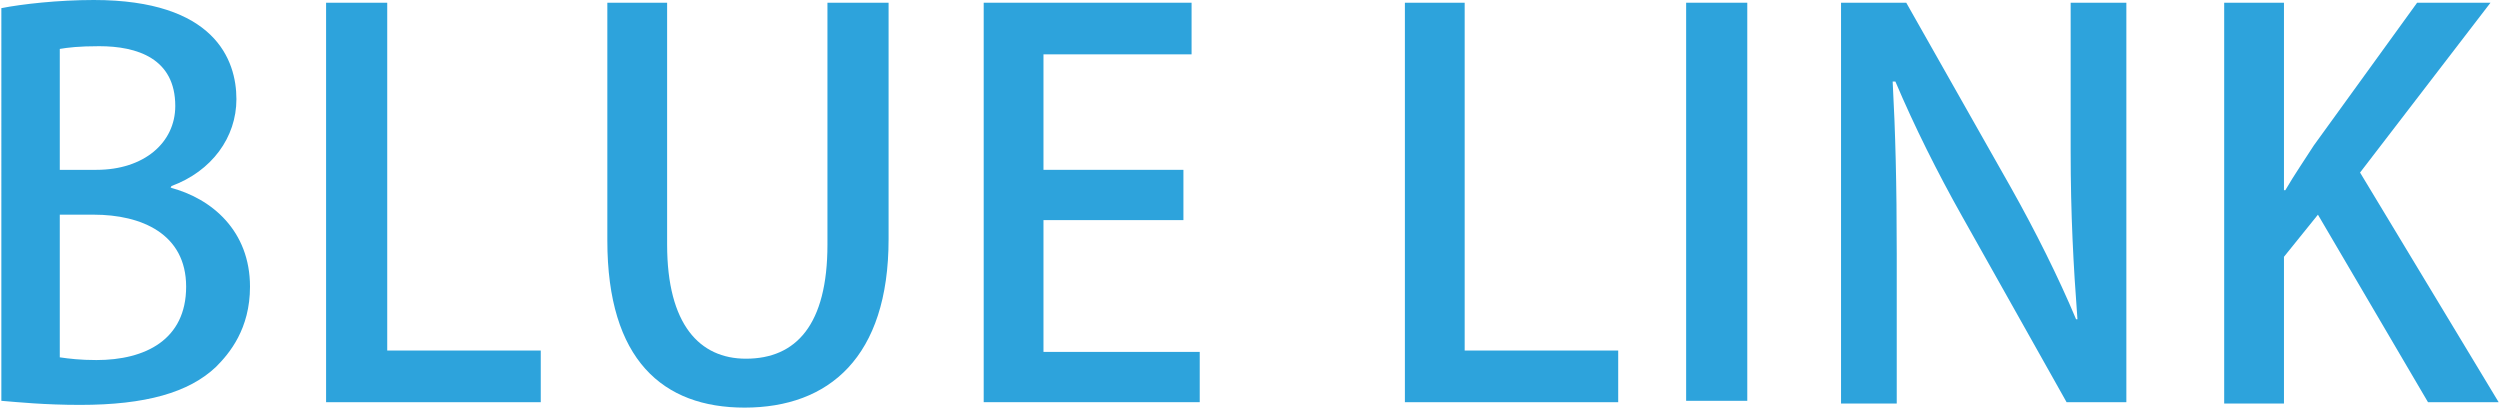 <?xml version="1.0" encoding="utf-8"?>
<!-- Generator: Adobe Illustrator 24.0.0, SVG Export Plug-In . SVG Version: 6.00 Build 0)  -->
<svg version="1.1" id="レイヤー_1" xmlns="http://www.w3.org/2000/svg" xmlns:xlink="http://www.w3.org/1999/xlink" x="0px"
	 y="0px" viewBox="0 0 184 30" style="enable-background:new 0 0 184 30;" xml:space="preserve">
<style type="text/css">
	.st0{fill:#2DA3DC;}
</style>
<g>
	<path class="st0" d="M12.5,13.8c3.1,0.8,5.9,3.2,5.9,7.3c0,3.1-1.5,4.9-2.5,5.9c-2,1.9-5.2,2.8-10,2.8c-2.6,0-4.6-0.2-5.8-0.3V0.6
		C1.6,0.3,4.3,0,6.9,0c8.9,0,10.5,4.4,10.5,7.3c0,2.8-1.8,5.3-4.8,6.4V13.8z M7.1,12.5c3.5,0,5.8-2,5.8-4.7c0-3.5-2.8-4.4-5.6-4.4
		c-1.5,0-2.3,0.1-2.9,0.2v8.9H7.1z M4.4,26.3c0.7,0.1,1.5,0.2,2.7,0.2c3.6,0,6.6-1.5,6.6-5.4s-3.3-5.3-6.8-5.3H4.4V26.3z"/>
	<path class="st0" d="M39.8,29.6H24V0.2h4.5v25.6h11.3V29.6z"/>
	<path class="st0" d="M65.4,17.6C65.4,26.3,61,30,54.8,30c-6,0-10.1-3.5-10.1-12.3V0.2h4.4V18c0,5.9,2.4,8.4,5.8,8.4
		c3.7,0,6-2.5,6-8.4V0.2h4.5V17.6z"/>
	<path class="st0" d="M88.4,29.6h-16V0.2h15.3V4H76.8v8.5h10.3v3.7H76.8v9.7h11.5V29.6z"/>
	<path class="st0" d="M119.2,29.6h-15.8V0.2h4.4v25.6h11.3V29.6z"/>
	<path class="st0" d="M124.1,0.2h4.5v29.3h-4.5V0.2z"/>
	<path class="st0" d="M156.6,29.6h-4.5l-7.7-13.7c-1.8-3.2-3.5-6.6-4.9-9.9l-0.2,0c0.2,3.7,0.3,7.5,0.3,12.7v11h-4.1V0.2h4.8
		l7.7,13.6c1.8,3.2,3.5,6.6,4.8,9.7l0.1,0c-0.3-4-0.5-7.7-0.5-12.4V0.2h4.1V29.6z"/>
	<path class="st0" d="M183.9,29.6h-5.2l-8.1-13.8l-2.5,3.1v10.8h-4.4V0.2h4.4V14h0.1c0.7-1.2,1.4-2.2,2.1-3.3l7.6-10.5h5.4
		l-9.6,12.5L183.9,29.6z"/>
</g>
</svg>
